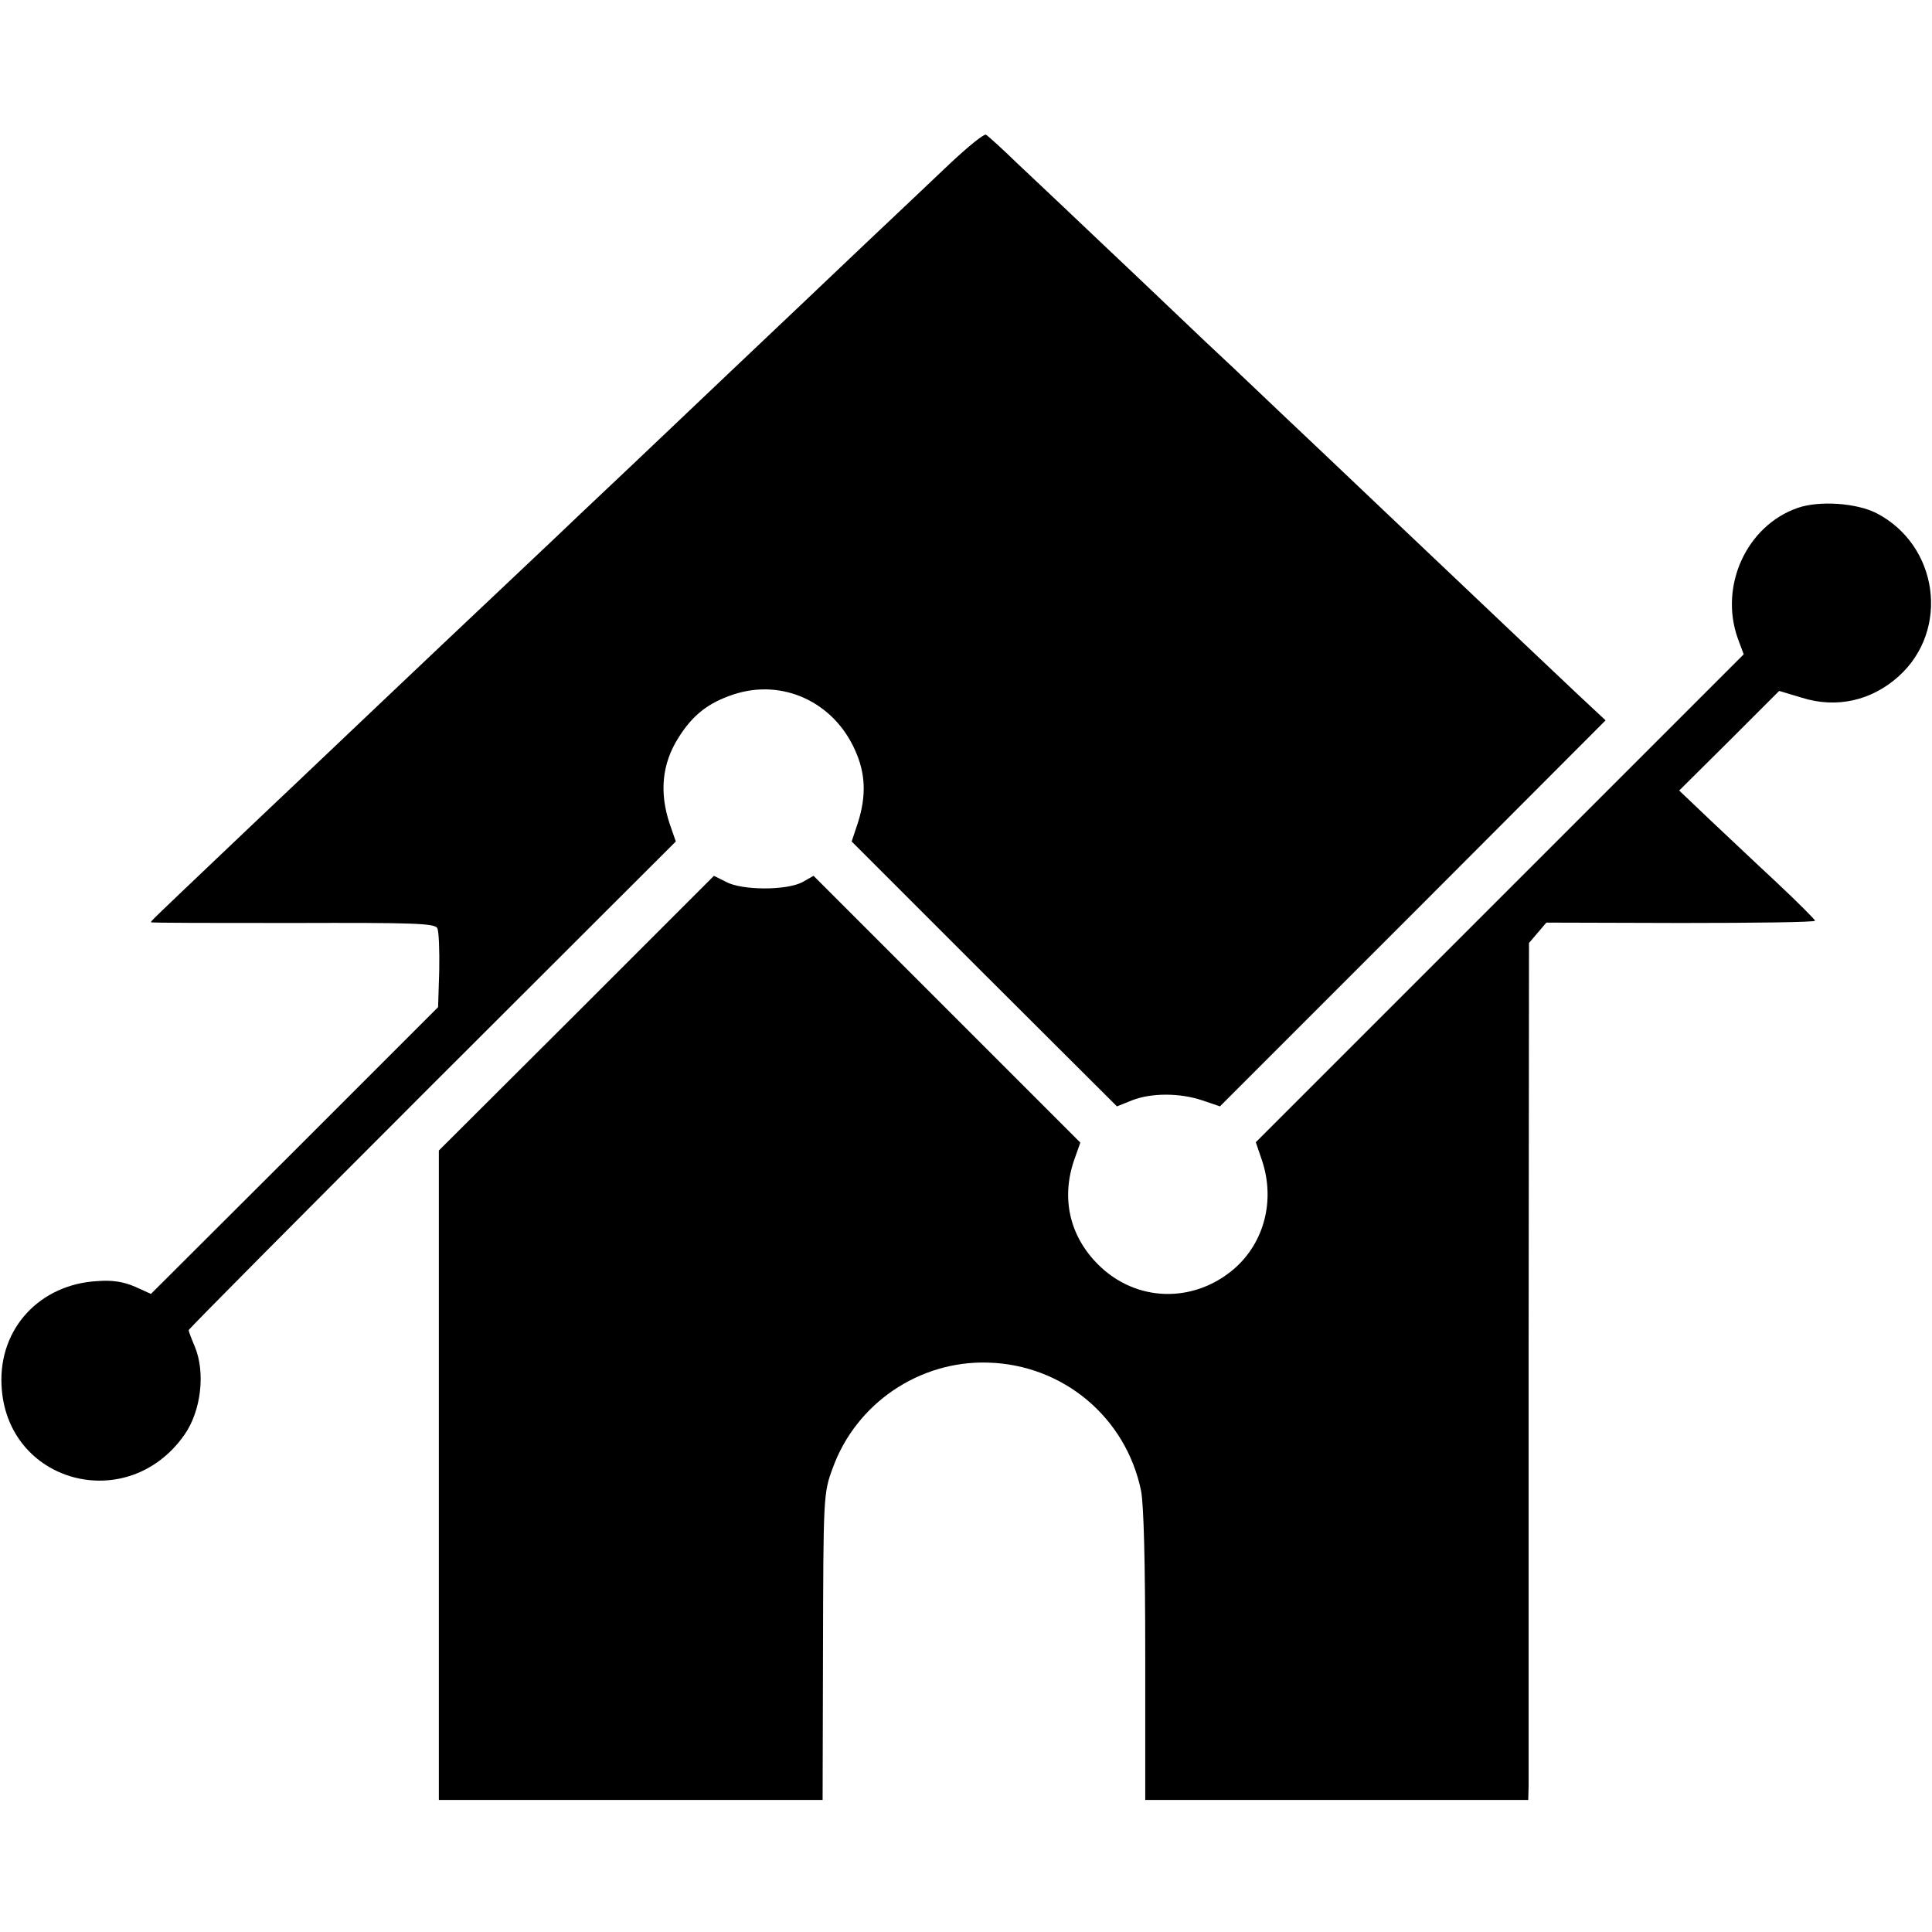 <?xml version="1.0" standalone="no"?>
<!DOCTYPE svg PUBLIC "-//W3C//DTD SVG 20010904//EN"
 "http://www.w3.org/TR/2001/REC-SVG-20010904/DTD/svg10.dtd">
<svg version="1.0" xmlns="http://www.w3.org/2000/svg"
 width="512pt" height="512pt" viewBox="0 0 512 512"
 preserveAspectRatio="xMidYMid meet">
<g transform="translate(0,512) scale(0.1,-0.1)"
fill="#000000" stroke="none">
<path d="M2518 4687 c-47 -45 -148 -140 -224 -212 -174 -165 -168 -160 -370
-351 -93 -88 -209 -199 -258 -245 -49 -46 -106 -100 -126 -119 -39 -38 -309
-292 -370 -350 -69 -65 -353 -335 -390 -370 -20 -19 -108 -102 -195 -185 -183
-174 -185 -176 -185 -179 0 -2 169 -2 376 -2 325 1 377 -1 383 -14 4 -8 6 -59
5 -112 l-3 -97 -380 -380 -381 -380 -42 19 c-30 13 -59 18 -99 15 -153 -8
-262 -125 -255 -275 11 -260 334 -348 485 -132 44 63 56 165 27 234 -9 21 -16
40 -16 43 0 3 290 295 645 650 l646 645 -16 46 c-28 83 -21 160 23 229 38 61
80 93 147 115 129 42 264 -20 321 -148 28 -62 30 -120 8 -191 l-17 -51 351
-351 352 -351 40 16 c51 20 126 20 186 0 l47 -16 511 511 511 512 -75 70 c-77
73 -121 114 -400 379 -90 85 -178 169 -195 185 -18 17 -103 98 -190 180 -87
83 -177 168 -201 190 -23 22 -106 101 -184 175 -78 74 -164 155 -190 180 -26
25 -82 77 -123 116 -41 40 -79 74 -84 77 -5 3 -47 -31 -95 -76z"/>
<path d="M4764 3774 c-135 -47 -208 -206 -159 -345 l16 -43 -647 -647 -646
-646 16 -47 c36 -106 7 -219 -74 -289 -108 -92 -260 -88 -360 12 -75 75 -98
174 -64 275 l17 48 -353 353 -354 354 -30 -17 c-42 -22 -160 -22 -202 1 l-32
16 -364 -364 -365 -364 0 -861 0 -860 509 0 508 0 1 388 c1 417 1 425 26 492
62 171 229 284 410 279 200 -5 367 -145 407 -340 7 -38 11 -185 11 -438 l0
-381 507 0 508 0 1 38 c0 20 0 531 0 1135 l1 1098 23 27 23 27 356 -1 c196 0
356 2 356 6 0 3 -44 47 -97 97 -54 50 -135 127 -181 170 l-82 78 133 132 132
132 60 -18 c92 -29 185 -8 257 57 136 123 105 347 -59 432 -53 27 -151 34
-209 14z"/>
</g>
</svg>
